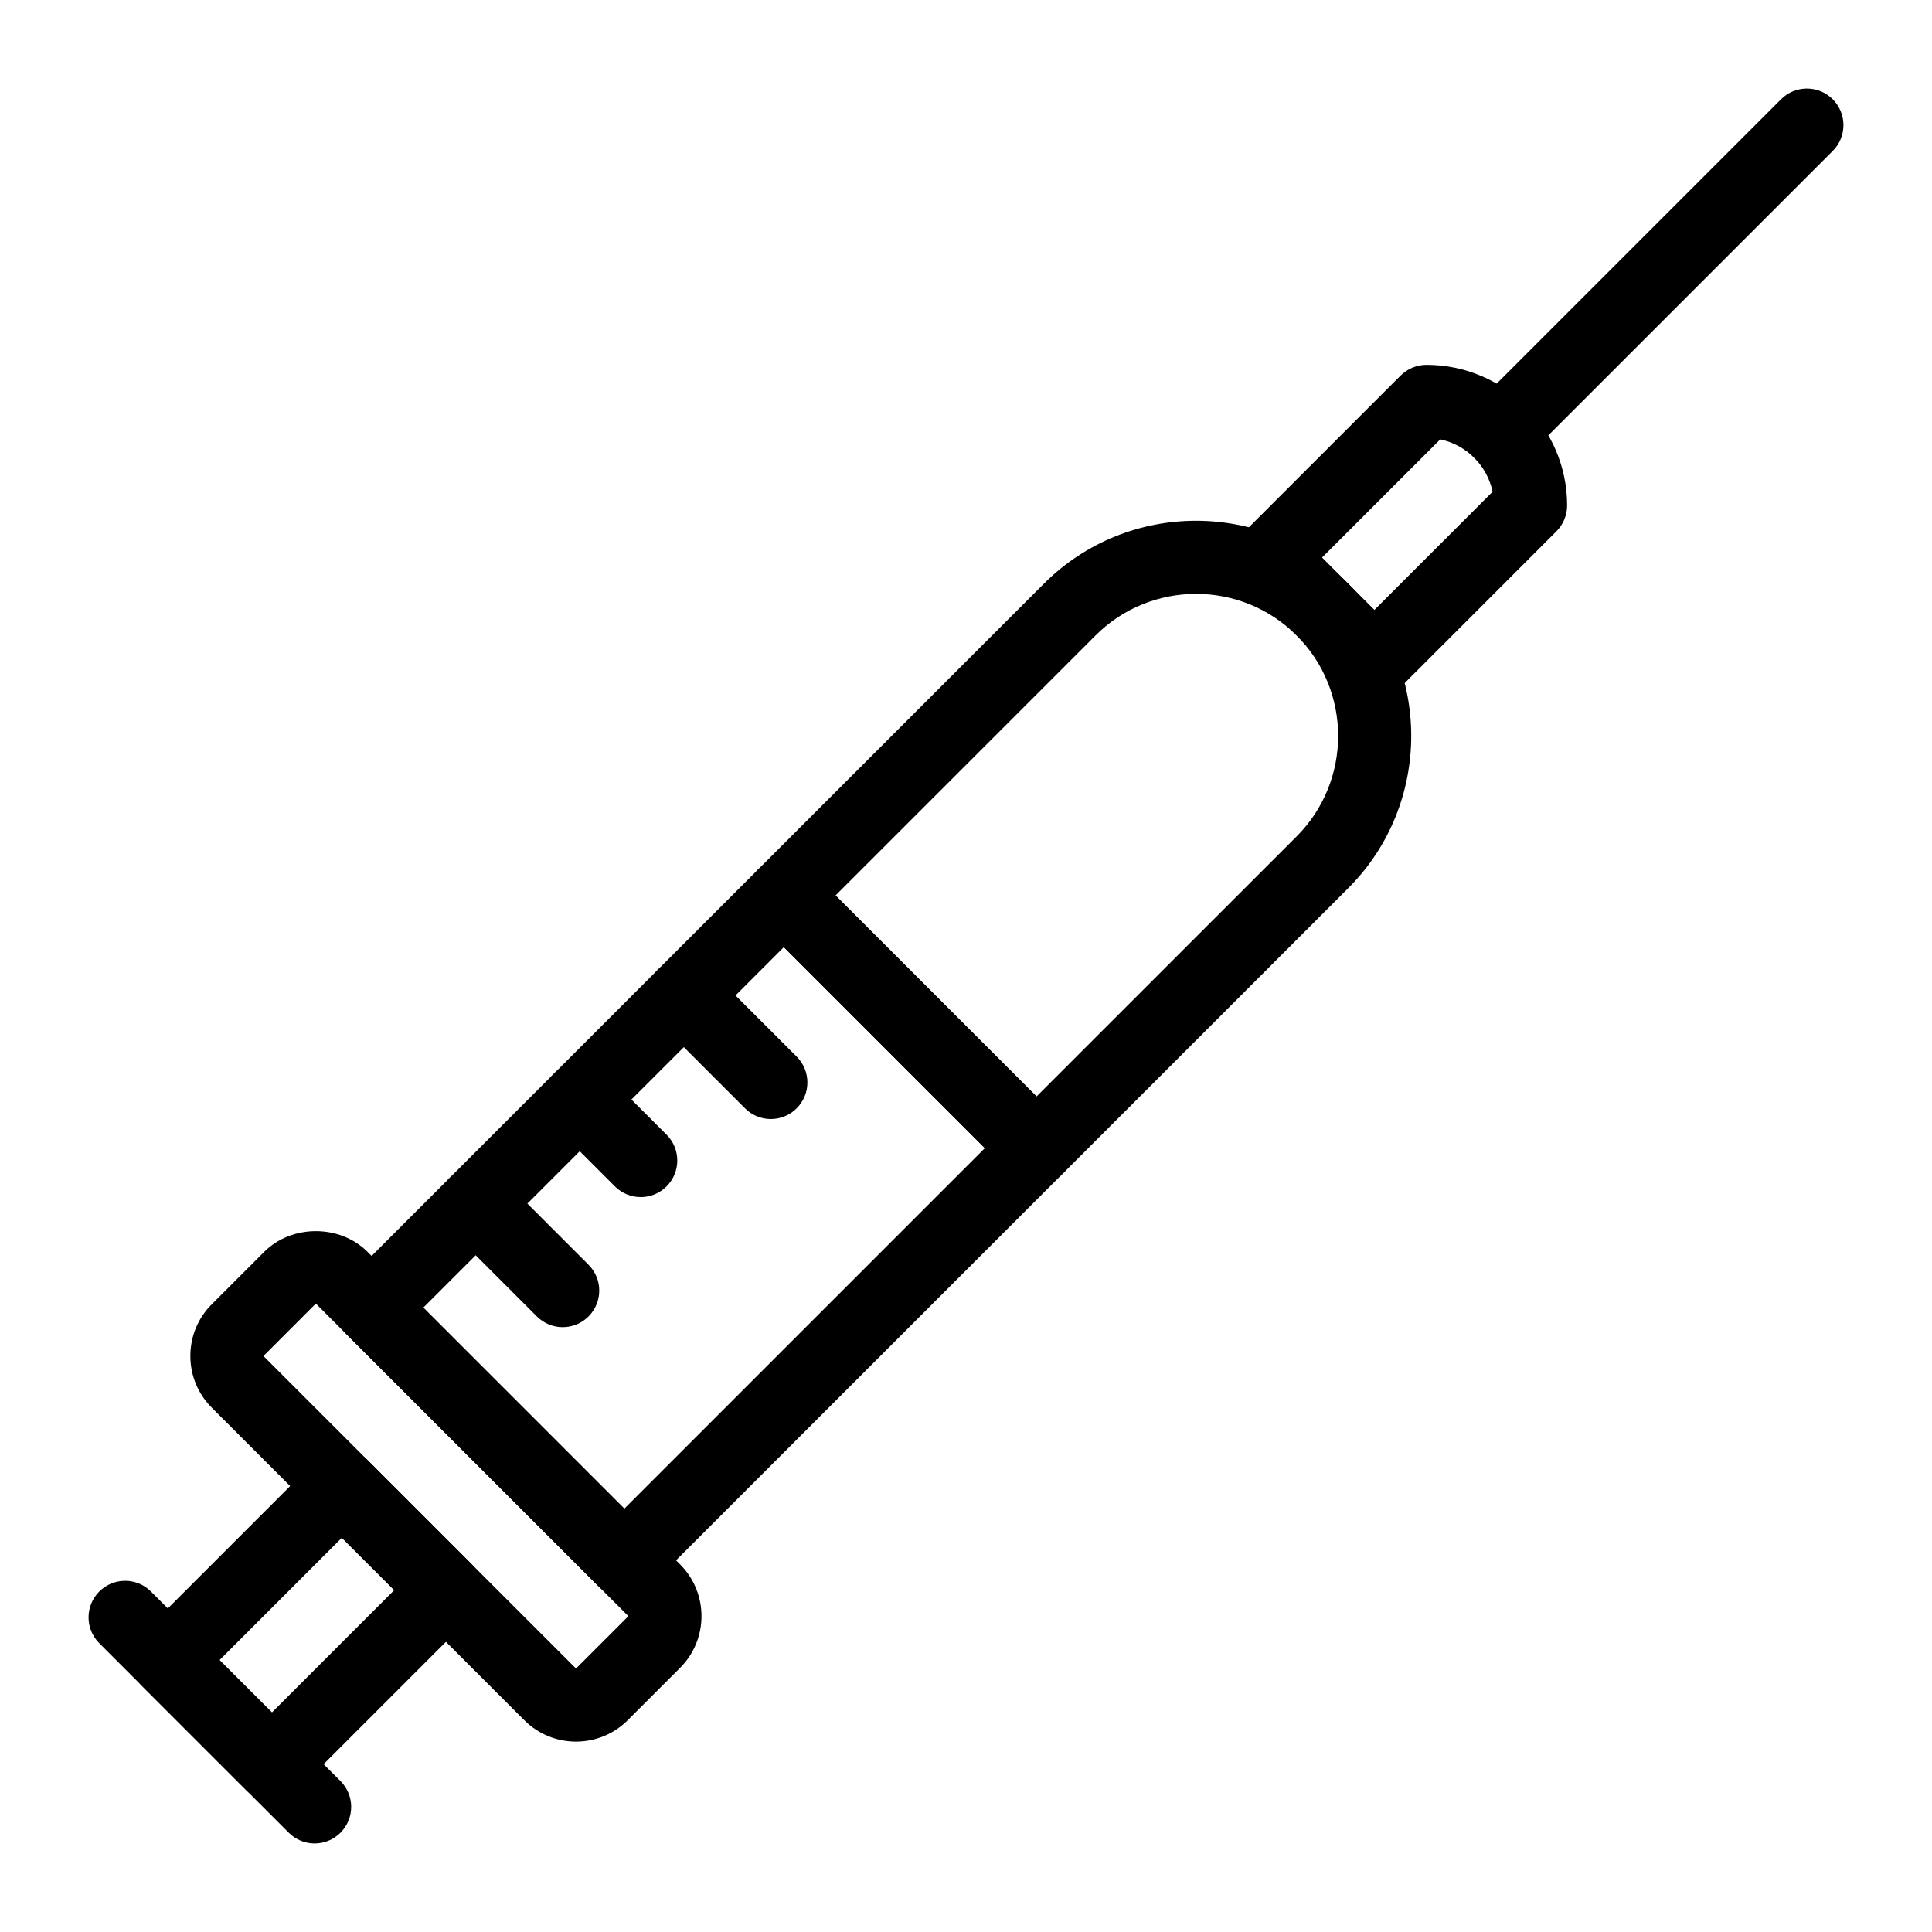 <?xml version="1.0" encoding="UTF-8"?>
<!-- Uploaded to: ICON Repo, www.svgrepo.com, Generator: ICON Repo Mixer Tools -->
<svg fill="#000000" width="800px" height="800px" version="1.1" viewBox="144 144 512 512" xmlns="http://www.w3.org/2000/svg">
 <g>
  <path d="m216.06 621.21c-2.481 0-4.957-0.945-6.852-2.84l-27.582-27.582c-3.785-3.785-3.785-9.914 0-13.699l46.117-46.117c3.785-3.785 9.914-3.785 13.699 0l27.582 27.582c3.785 3.785 3.785 9.914 0 13.699l-46.117 46.117c-1.891 1.891-4.371 2.84-6.848 2.84zm-13.883-37.27 13.879 13.879 32.414-32.414-13.879-13.879z"/>
  <path d="m227.38 632.53c-2.481 0-4.957-0.945-6.852-2.84l-50.223-50.223c-3.785-3.785-3.785-9.914 0-13.699s9.914-3.785 13.699 0l50.223 50.223c3.785 3.785 3.785 9.914 0 13.699-1.891 1.891-4.371 2.84-6.848 2.84z"/>
  <path d="m508.24 329.02c-2.57 0-5.035-1.023-6.852-2.84l-27.574-27.582c-3.785-3.785-3.785-9.914 0-13.699l41.367-41.367c1.816-1.816 4.281-2.84 6.852-2.84 20.551 0 37.27 16.719 37.27 37.266 0 2.57-1.023 5.035-2.84 6.852l-41.371 41.371c-1.816 1.816-4.281 2.84-6.852 2.84zm-13.875-37.27 13.875 13.879 31.309-31.312c-1.441-6.945-6.926-12.434-13.875-13.871z"/>
  <path d="m541.54 268.15c-2.481 0-4.957-0.945-6.852-2.84-3.785-3.785-3.785-9.914 0-13.699l81.305-81.305c3.785-3.785 9.914-3.785 13.699 0s3.785 9.914 0 13.699l-81.305 81.305c-1.891 1.895-4.371 2.84-6.848 2.84z"/>
  <path d="m296.65 605.54c-4.961 0-9.926-1.887-13.699-5.668l-82.828-82.828c-3.66-3.66-5.676-8.523-5.676-13.699 0-5.18 2.016-10.047 5.684-13.707l13.871-13.875c7.328-7.328 20.098-7.324 27.406 0.004l82.828 82.82c7.555 7.559 7.551 19.852 0 27.402l-13.879 13.879c-3.781 3.781-8.742 5.672-13.707 5.672zm-68.949-116.07-13.875 13.879s0 0.004-0.004 0.004l-0.008 0.012 82.836 82.812 13.879-13.879zm-20.727 7.027h0.094z"/>
  <path d="m309.45 567.2c-2.481 0-4.957-0.945-6.852-2.84l-66.973-66.969c-1.816-1.816-2.84-4.281-2.84-6.852 0-2.57 1.023-5.035 2.84-6.852l109.24-109.24c3.785-3.785 9.914-3.785 13.699 0l66.973 66.969c1.816 1.816 2.84 4.281 2.84 6.852 0 2.57-1.023 5.035-2.84 6.852l-109.24 109.24c-1.891 1.895-4.371 2.84-6.848 2.84zm-53.273-76.656 53.273 53.27 95.543-95.543-53.273-53.27z"/>
  <path d="m418.7 457.96c-2.481 0-4.957-0.945-6.852-2.84l-66.973-66.969c-1.816-1.816-2.84-4.281-2.84-6.852 0-2.57 1.023-5.035 2.84-6.852l75.758-75.758c22.234-22.246 58.43-22.246 80.676 0 22.238 22.238 22.238 58.43 0 80.676l-75.758 75.754c-1.895 1.895-4.375 2.84-6.852 2.84zm-53.273-76.66 53.273 53.27 68.91-68.902c14.684-14.688 14.684-38.59 0-53.273-14.695-14.684-38.59-14.684-53.273 0zm129.03-8.785h0.094z"/>
  <path d="m348.28 440.55c-2.481 0-4.957-0.945-6.852-2.84l-23.059-23.059c-3.785-3.785-3.785-9.914 0-13.699 3.785-3.785 9.914-3.785 13.699 0l23.059 23.059c3.785 3.785 3.785 9.914 0 13.699-1.891 1.895-4.371 2.84-6.848 2.84z"/>
  <path d="m313.8 461.24c-2.481 0-4.957-0.945-6.852-2.84l-16.164-16.164c-3.785-3.785-3.785-9.914 0-13.699 3.785-3.785 9.914-3.785 13.699 0l16.164 16.164c3.785 3.785 3.785 9.914 0 13.699-1.891 1.895-4.371 2.84-6.848 2.84z"/>
  <path d="m293.12 495.71c-2.481 0-4.957-0.945-6.852-2.84l-23.059-23.059c-3.785-3.785-3.785-9.914 0-13.699 3.785-3.785 9.914-3.785 13.699 0l23.059 23.059c3.785 3.785 3.785 9.914 0 13.699-1.891 1.895-4.371 2.84-6.848 2.84z"/>
 </g>
</svg>